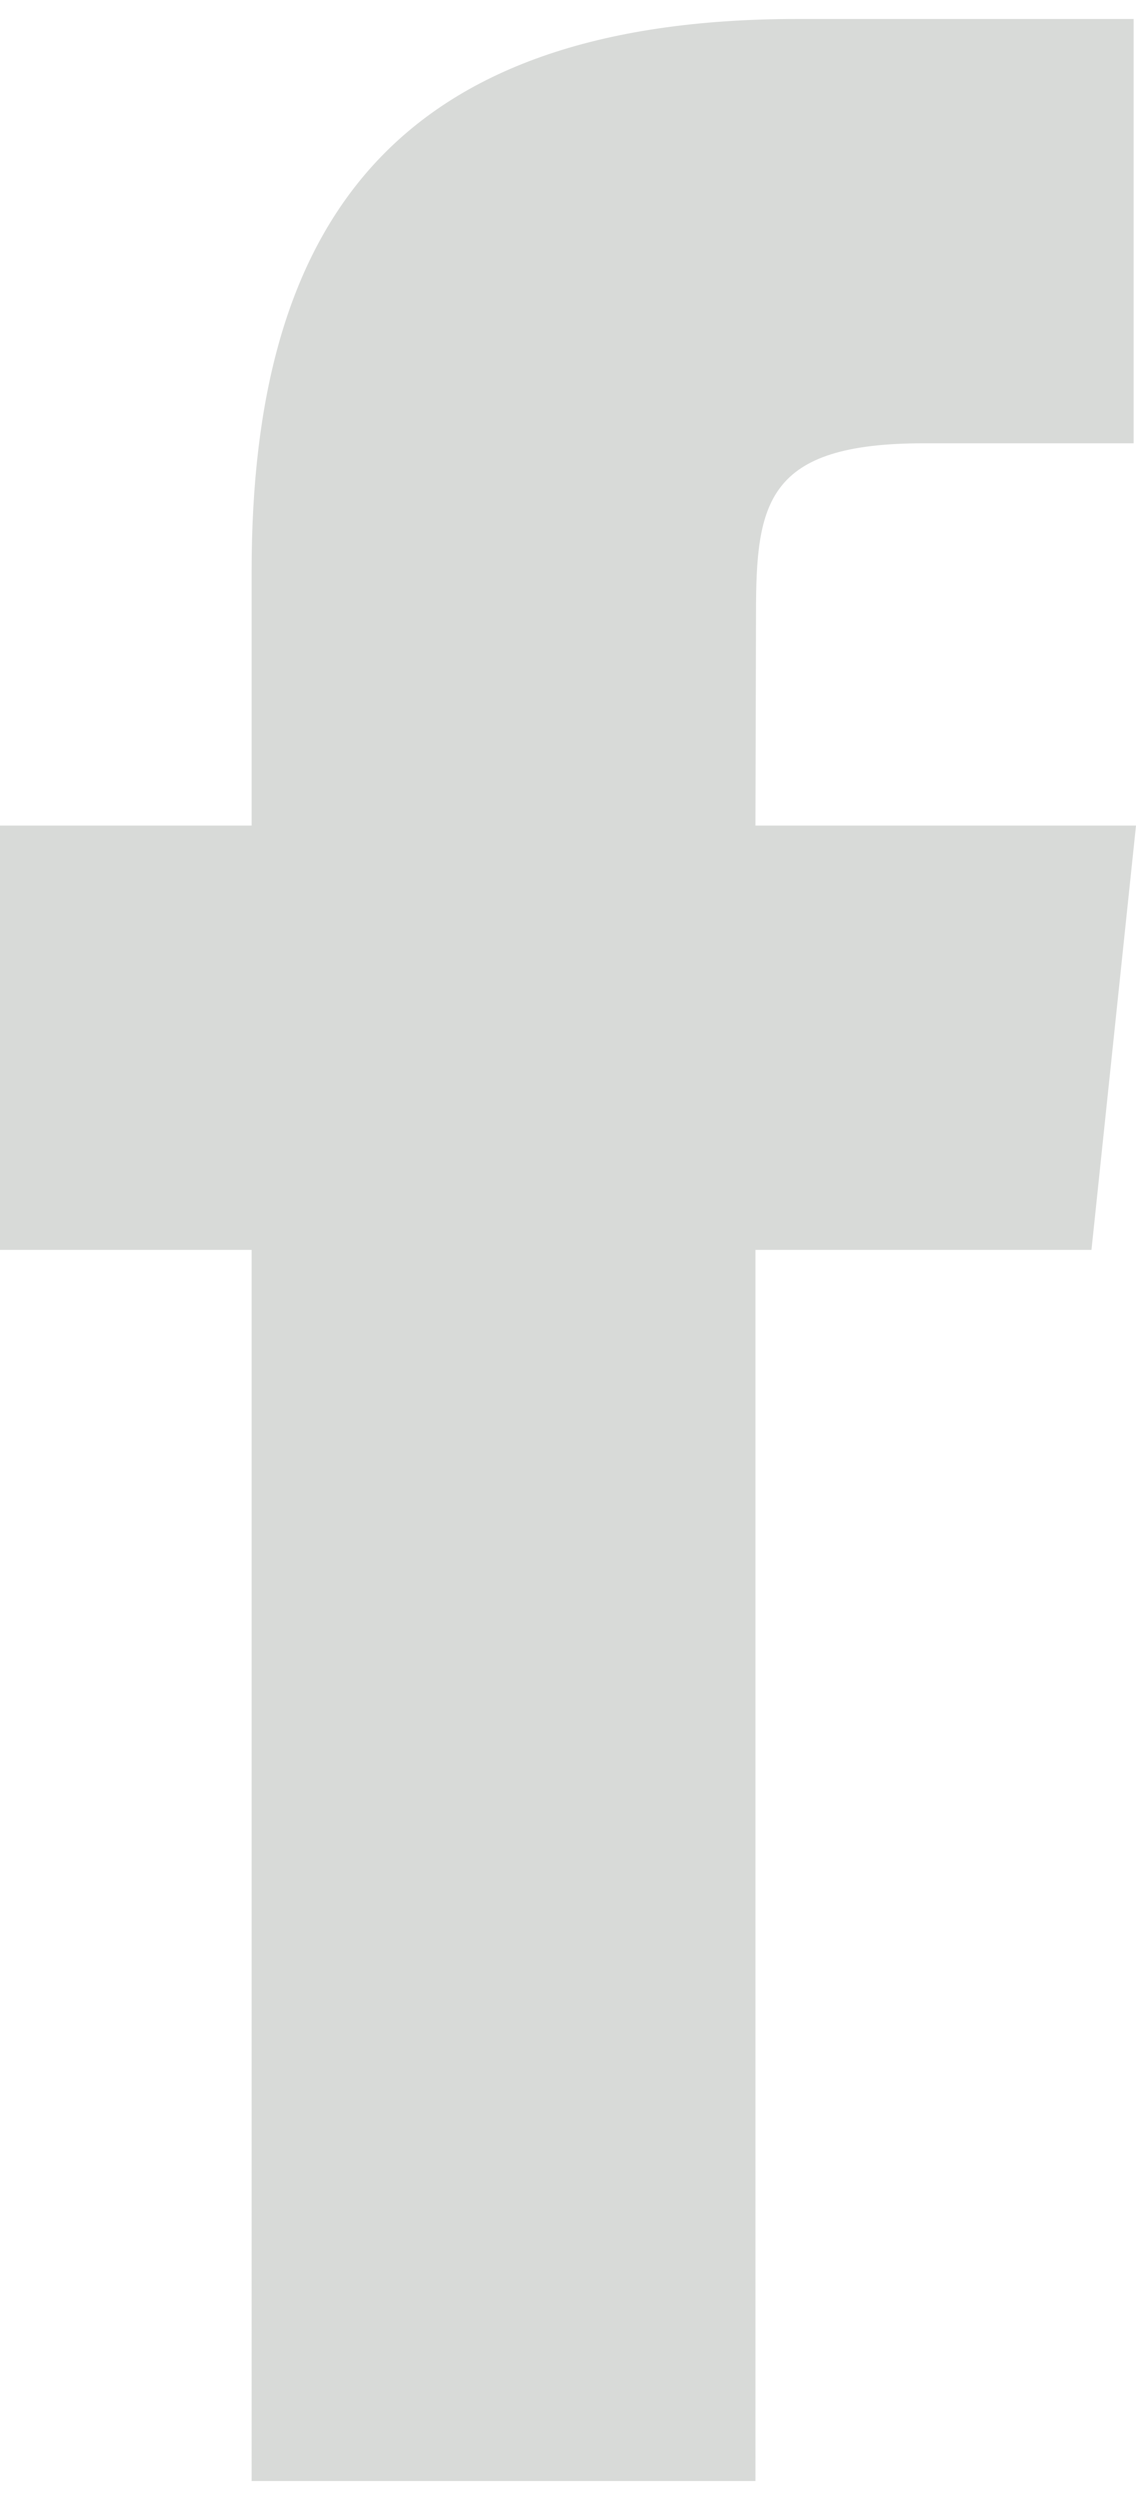 <svg width="10" height="22" viewBox="0 0 10 22" fill="none" xmlns="http://www.w3.org/2000/svg">
<path d="M6.65 21.833V10.999H9.608L10 7.265H6.65L6.655 5.396C6.655 4.423 6.746 3.901 8.13 3.901H9.979V0.167H7.02C3.466 0.167 2.215 1.978 2.215 5.024V7.265H0V10.999H2.215V21.833H6.65Z" fill="#D8DAD8"/>
</svg>
